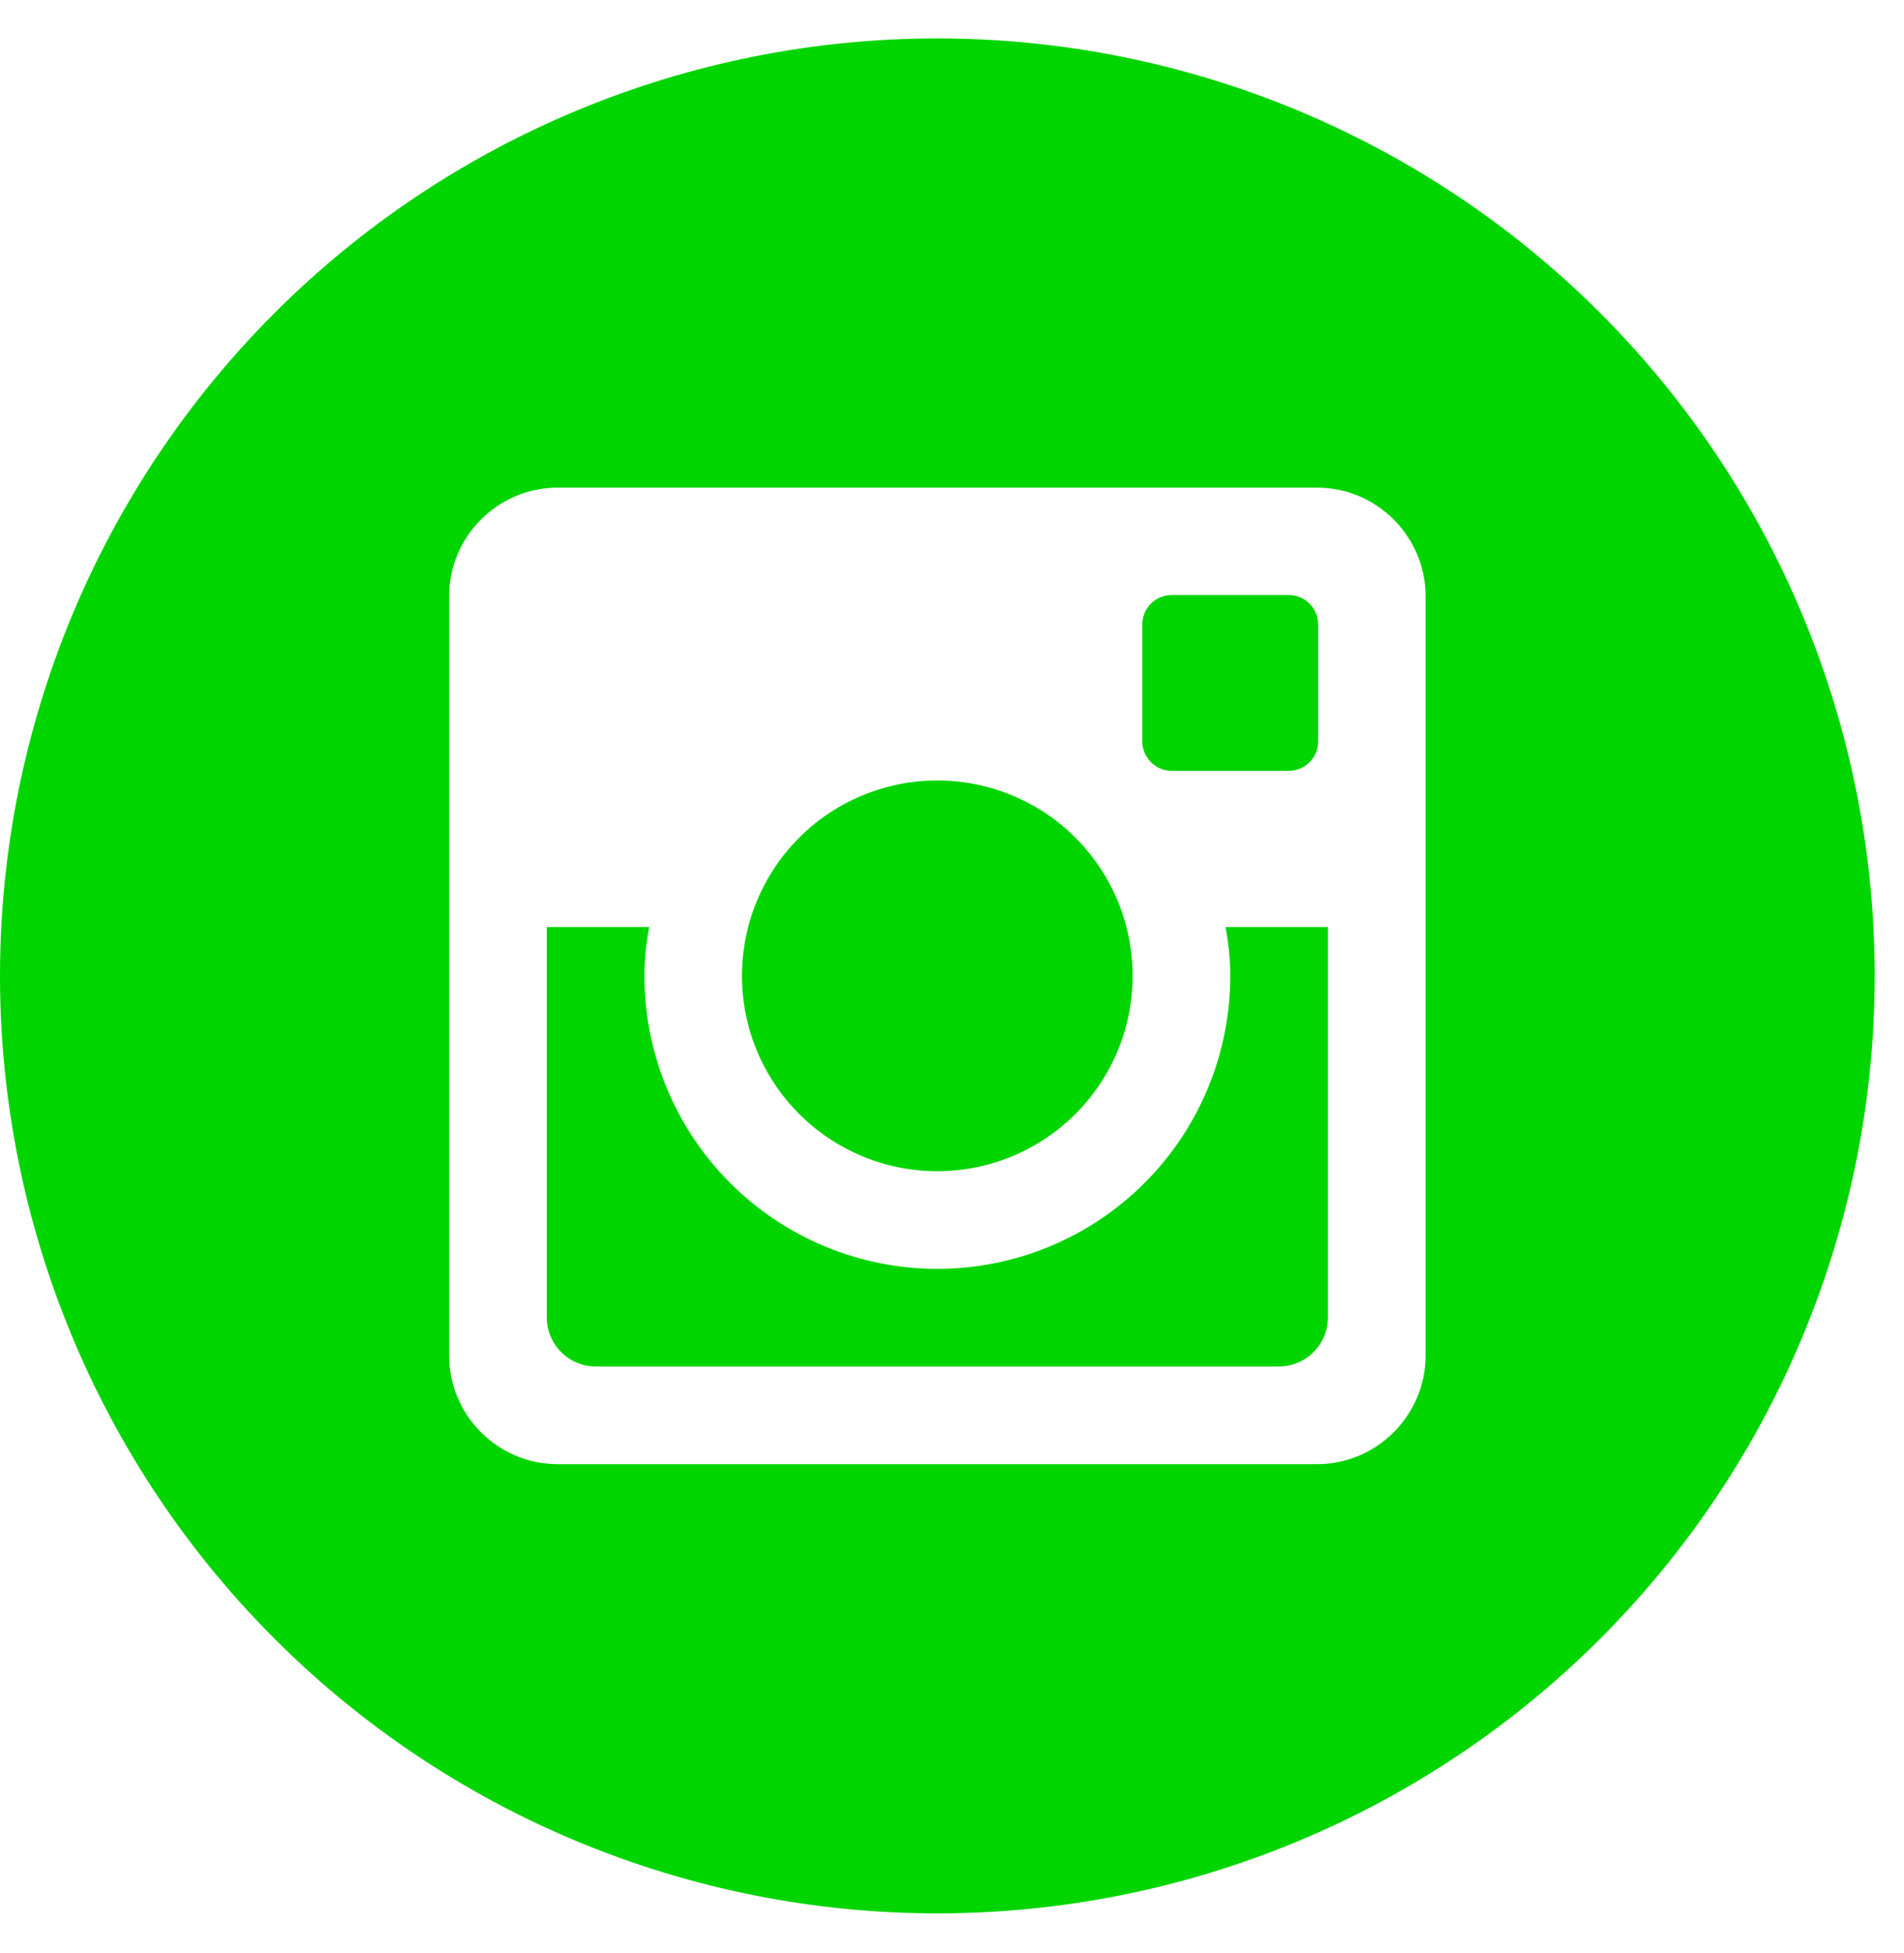 <svg width="39" height="40" viewBox="0 0 39 40" fill="none" xmlns="http://www.w3.org/2000/svg">
<path d="M25.2 19.987C25.2 21.578 24.568 23.104 23.443 24.229C22.317 25.355 20.791 25.987 19.2 25.987C17.609 25.987 16.083 25.355 14.957 24.229C13.832 23.104 13.2 21.578 13.2 19.987C13.2 19.645 13.236 19.311 13.298 18.987H11.2V26.981C11.2 27.537 11.65 27.987 12.206 27.987H26.196C26.462 27.986 26.718 27.88 26.906 27.691C27.094 27.503 27.2 27.247 27.2 26.981V18.987H25.102C25.164 19.311 25.2 19.645 25.2 19.987V19.987ZM19.2 23.987C19.725 23.986 20.246 23.883 20.731 23.682C21.216 23.48 21.657 23.186 22.029 22.814C22.4 22.442 22.695 22.001 22.896 21.516C23.097 21.03 23.2 20.51 23.2 19.985C23.2 19.459 23.096 18.939 22.895 18.454C22.694 17.968 22.399 17.527 22.027 17.156C21.656 16.784 21.215 16.49 20.729 16.289C20.244 16.088 19.723 15.985 19.198 15.985C18.137 15.985 17.119 16.407 16.369 17.157C15.619 17.908 15.198 18.925 15.198 19.987C15.198 21.048 15.62 22.065 16.371 22.816C17.121 23.566 18.139 23.987 19.2 23.987V23.987ZM24 15.787H26.398C26.557 15.787 26.71 15.723 26.823 15.611C26.936 15.498 27 15.346 27 15.187V12.789C27 12.629 26.937 12.476 26.824 12.363C26.711 12.25 26.558 12.187 26.398 12.187H24C23.84 12.187 23.687 12.25 23.574 12.363C23.461 12.476 23.398 12.629 23.398 12.789V15.187C23.4 15.517 23.67 15.787 24 15.787V15.787ZM19.2 0.787C14.108 0.787 9.224 2.809 5.624 6.41C2.023 10.011 0 14.895 0 19.987C0 25.079 2.023 29.962 5.624 33.563C9.224 37.164 14.108 39.187 19.2 39.187C21.721 39.187 24.218 38.69 26.547 37.725C28.877 36.76 30.994 35.346 32.776 33.563C34.559 31.78 35.974 29.664 36.938 27.334C37.903 25.005 38.4 22.508 38.4 19.987C38.4 17.465 37.903 14.969 36.938 12.639C35.974 10.31 34.559 8.193 32.776 6.41C30.994 4.627 28.877 3.213 26.547 2.248C24.218 1.283 21.721 0.787 19.2 0.787V0.787ZM29.2 27.765C29.2 28.987 28.2 29.987 26.978 29.987H11.422C10.2 29.987 9.2 28.987 9.2 27.765V12.209C9.2 10.987 10.2 9.987 11.422 9.987H26.978C28.2 9.987 29.2 10.987 29.2 12.209V27.765V27.765Z" fill="url(#paint0_linear)"/>
<defs>
<linearGradient id="paint0_linear" x1="12.2" y1="0.916" x2="12.2" y2="25.057" gradientUnits="userSpaceOnUse">
<stop stop-color="#00D500"/>
<stop offset="1" stop-color="#00D500"/>
</linearGradient>
</defs>
</svg>

